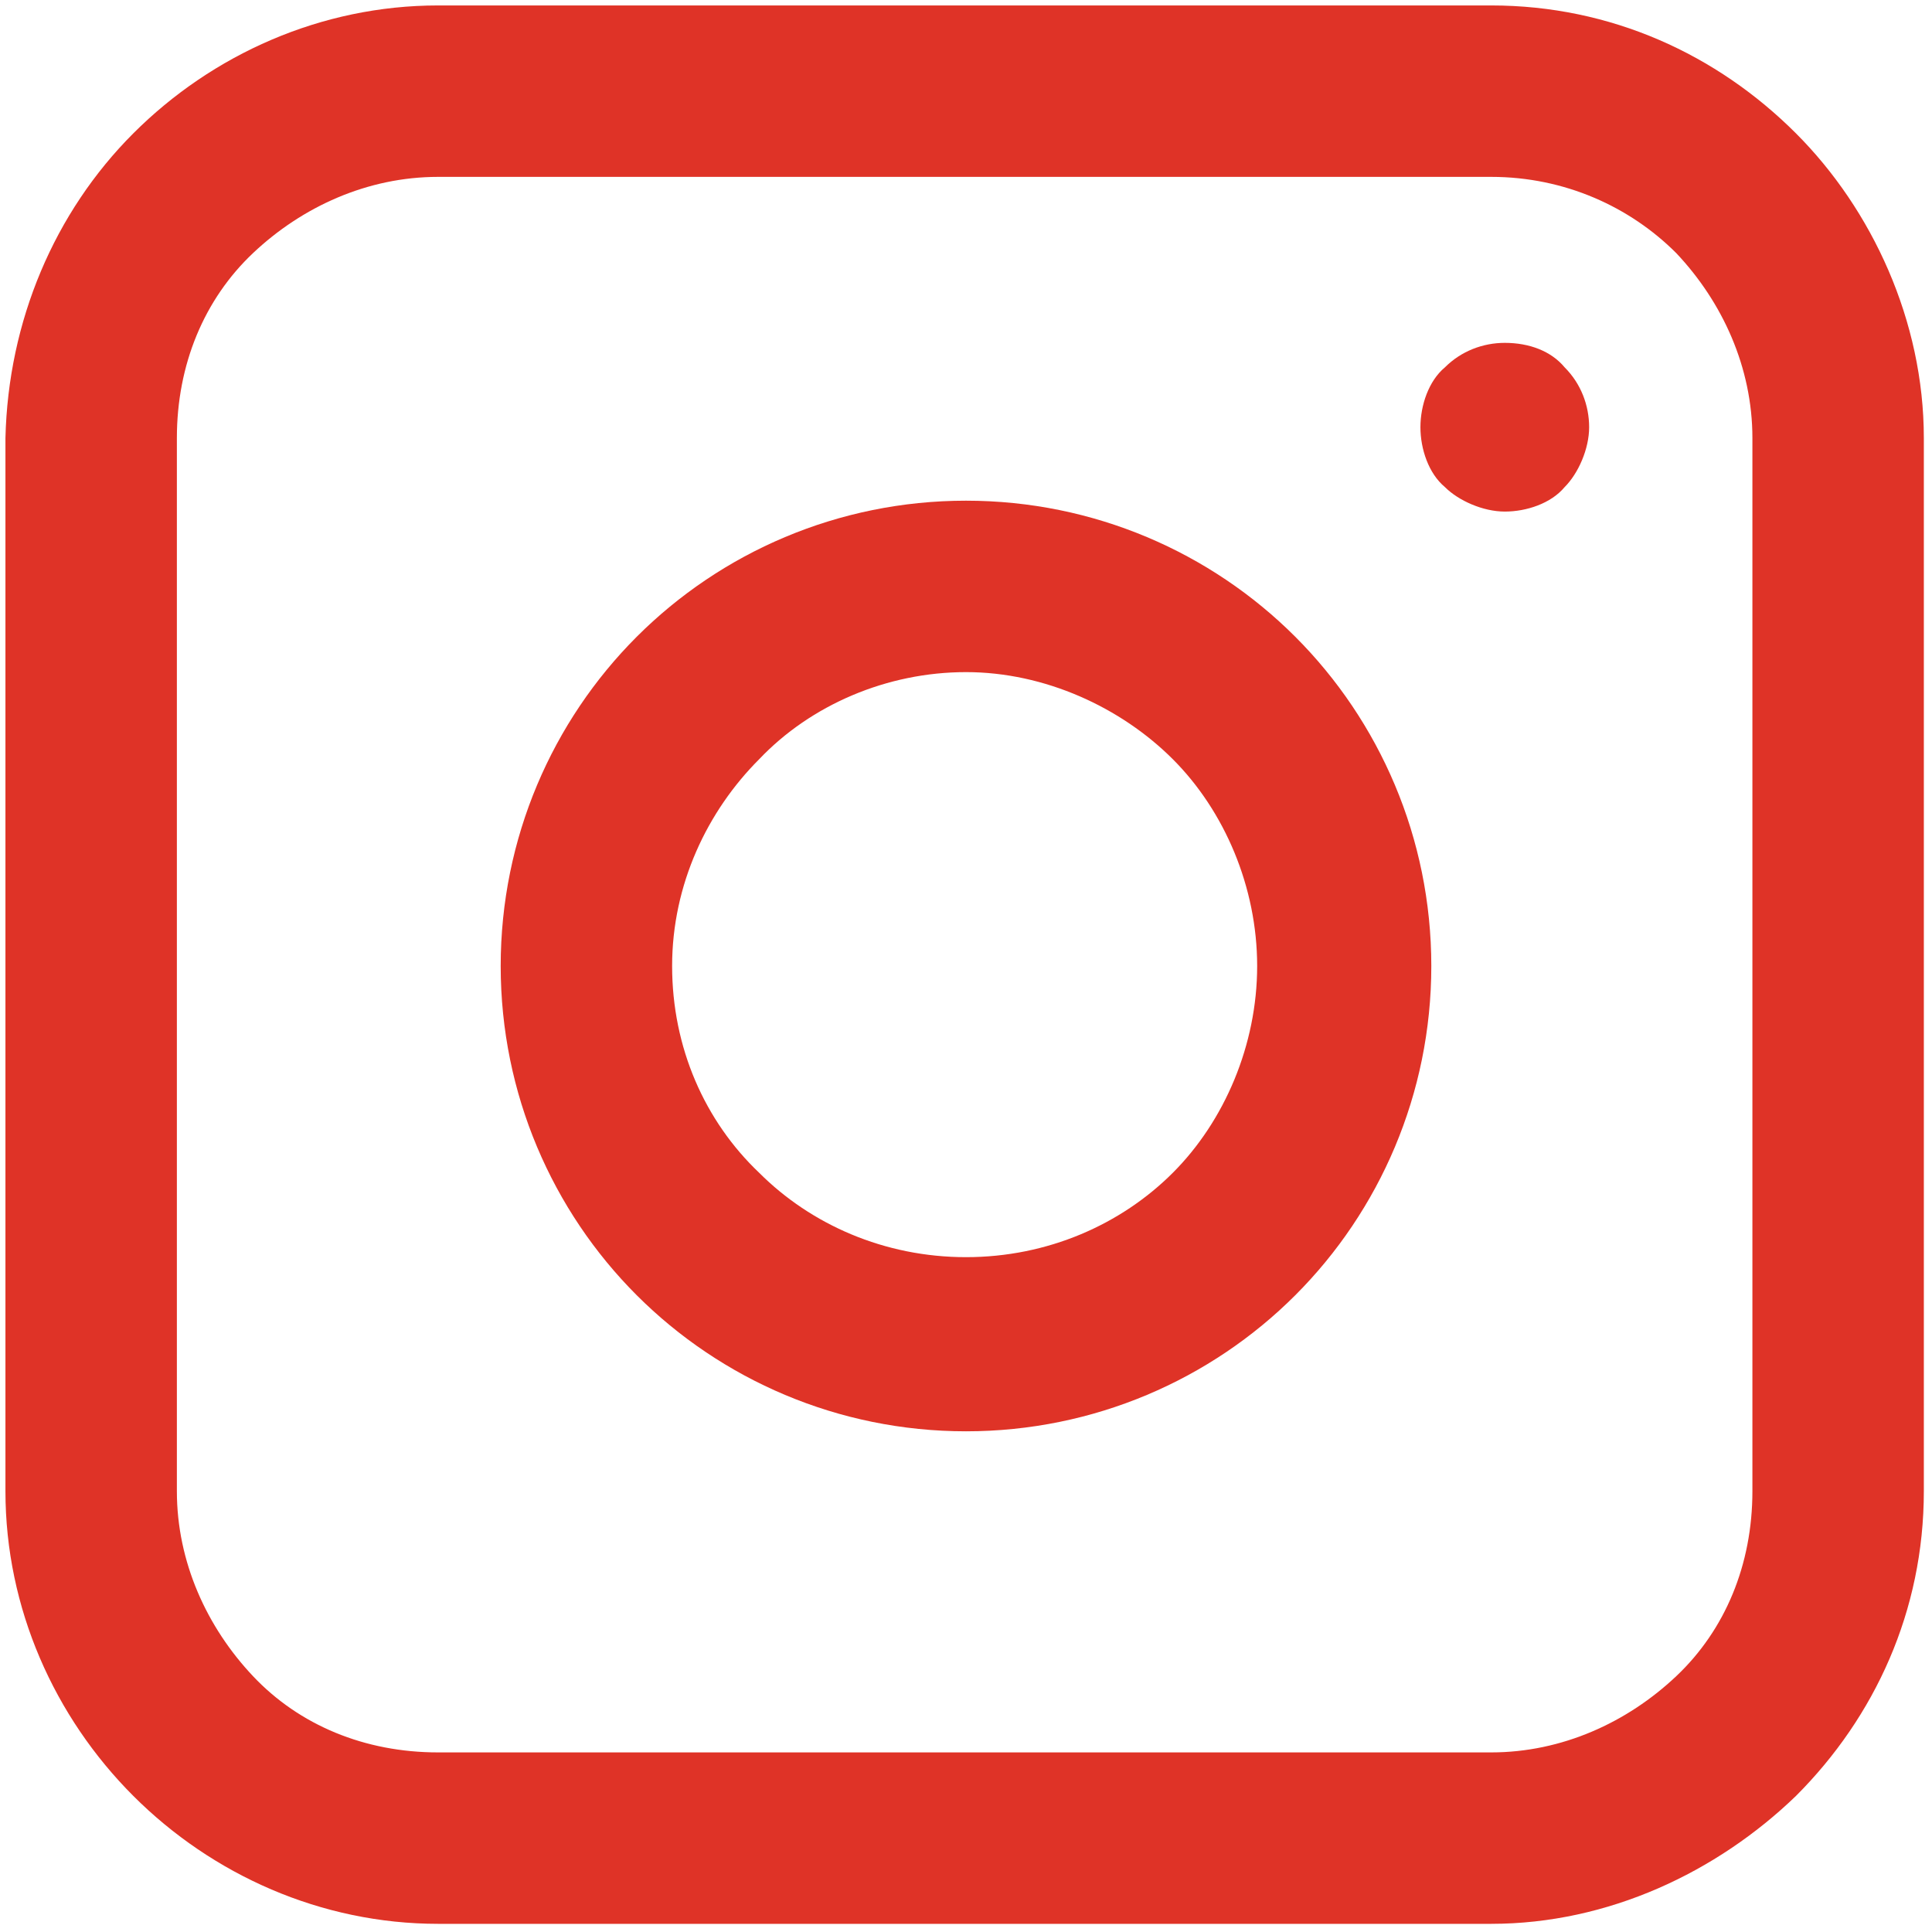 <?xml version="1.0" encoding="UTF-8"?>
<svg id="Layer_1" xmlns="http://www.w3.org/2000/svg" version="1.1" xmlns:xlink="http://www.w3.org/1999/xlink" viewBox="0 0 71 71">
  <!-- Generator: Adobe Illustrator 29.5.1, SVG Export Plug-In . SVG Version: 2.1.0 Build 141)  -->
  <defs>
    <style>
      .st0 {
        fill: none;
      }

      .st1 {
        fill: #df3327;
      }

      .st2 {
        clip-path: url(#clippath);
      }
    </style>
    <clipPath id="clippath">
      <rect class="st0" x=".2" y=".2" width="70.5" height="70.5"/>
    </clipPath>
  </defs>
  <g class="st2">
    <path class="st1" d="M54.8,6.5H16.1c-2.6,0-5,1.1-6.8,2.8s-2.8,4.1-2.8,6.8v38.7c0,2.6,1.1,5,2.8,6.8,1.7,1.8,4.1,2.8,6.8,2.8h38.7c2.6,0,5-1.1,6.8-2.8,1.8-1.7,2.8-4.1,2.8-6.8V16.1c0-2.6-1.1-5-2.8-6.8-1.7-1.7-4.1-2.8-6.8-2.8ZM16.1.2h38.7c4.4,0,8.3,1.8,11.2,4.7,2.8,2.8,4.7,6.9,4.7,11.2v38.7c0,4.4-1.8,8.3-4.7,11.2-2.9,2.8-6.9,4.7-11.2,4.7H16.1c-4.3,0-8.3-1.8-11.2-4.7-2.9-2.9-4.7-6.9-4.7-11.2V16.1C.3,11.8,2,7.8,4.9,4.9,7.8,2,11.8.2,16.1.2Z"/>
    <path class="st1" d="M55.3,12.6c.9,0,1.7.3,2.2.9.6.6.9,1.4.9,2.2s-.4,1.7-.9,2.2c-.5.6-1.4.9-2.2.9s-1.7-.4-2.2-.9c-.6-.5-.9-1.4-.9-2.2s.3-1.7.9-2.2c.6-.6,1.4-.9,2.2-.9Z"/>
    <path class="st1" d="M43.1,27.9c-1.9-1.9-4.7-3.2-7.6-3.2s-5.7,1.2-7.6,3.2c-1.9,1.9-3.2,4.6-3.2,7.6s1.2,5.7,3.2,7.6c1.9,1.9,4.6,3.1,7.6,3.1s5.7-1.2,7.6-3.1c1.9-1.9,3.1-4.7,3.1-7.6s-1.2-5.7-3.1-7.6ZM35.5,18.4c4.7,0,9,1.9,12.1,5,3.1,3.1,5,7.4,5,12.1s-1.9,9-5,12.1c-3.1,3.1-7.4,5-12.1,5s-9-1.9-12.1-5c-3.1-3.1-5-7.4-5-12.1s1.9-9,5-12.1c3.1-3.1,7.4-5,12.1-5Z"/>
  </g>
</svg>